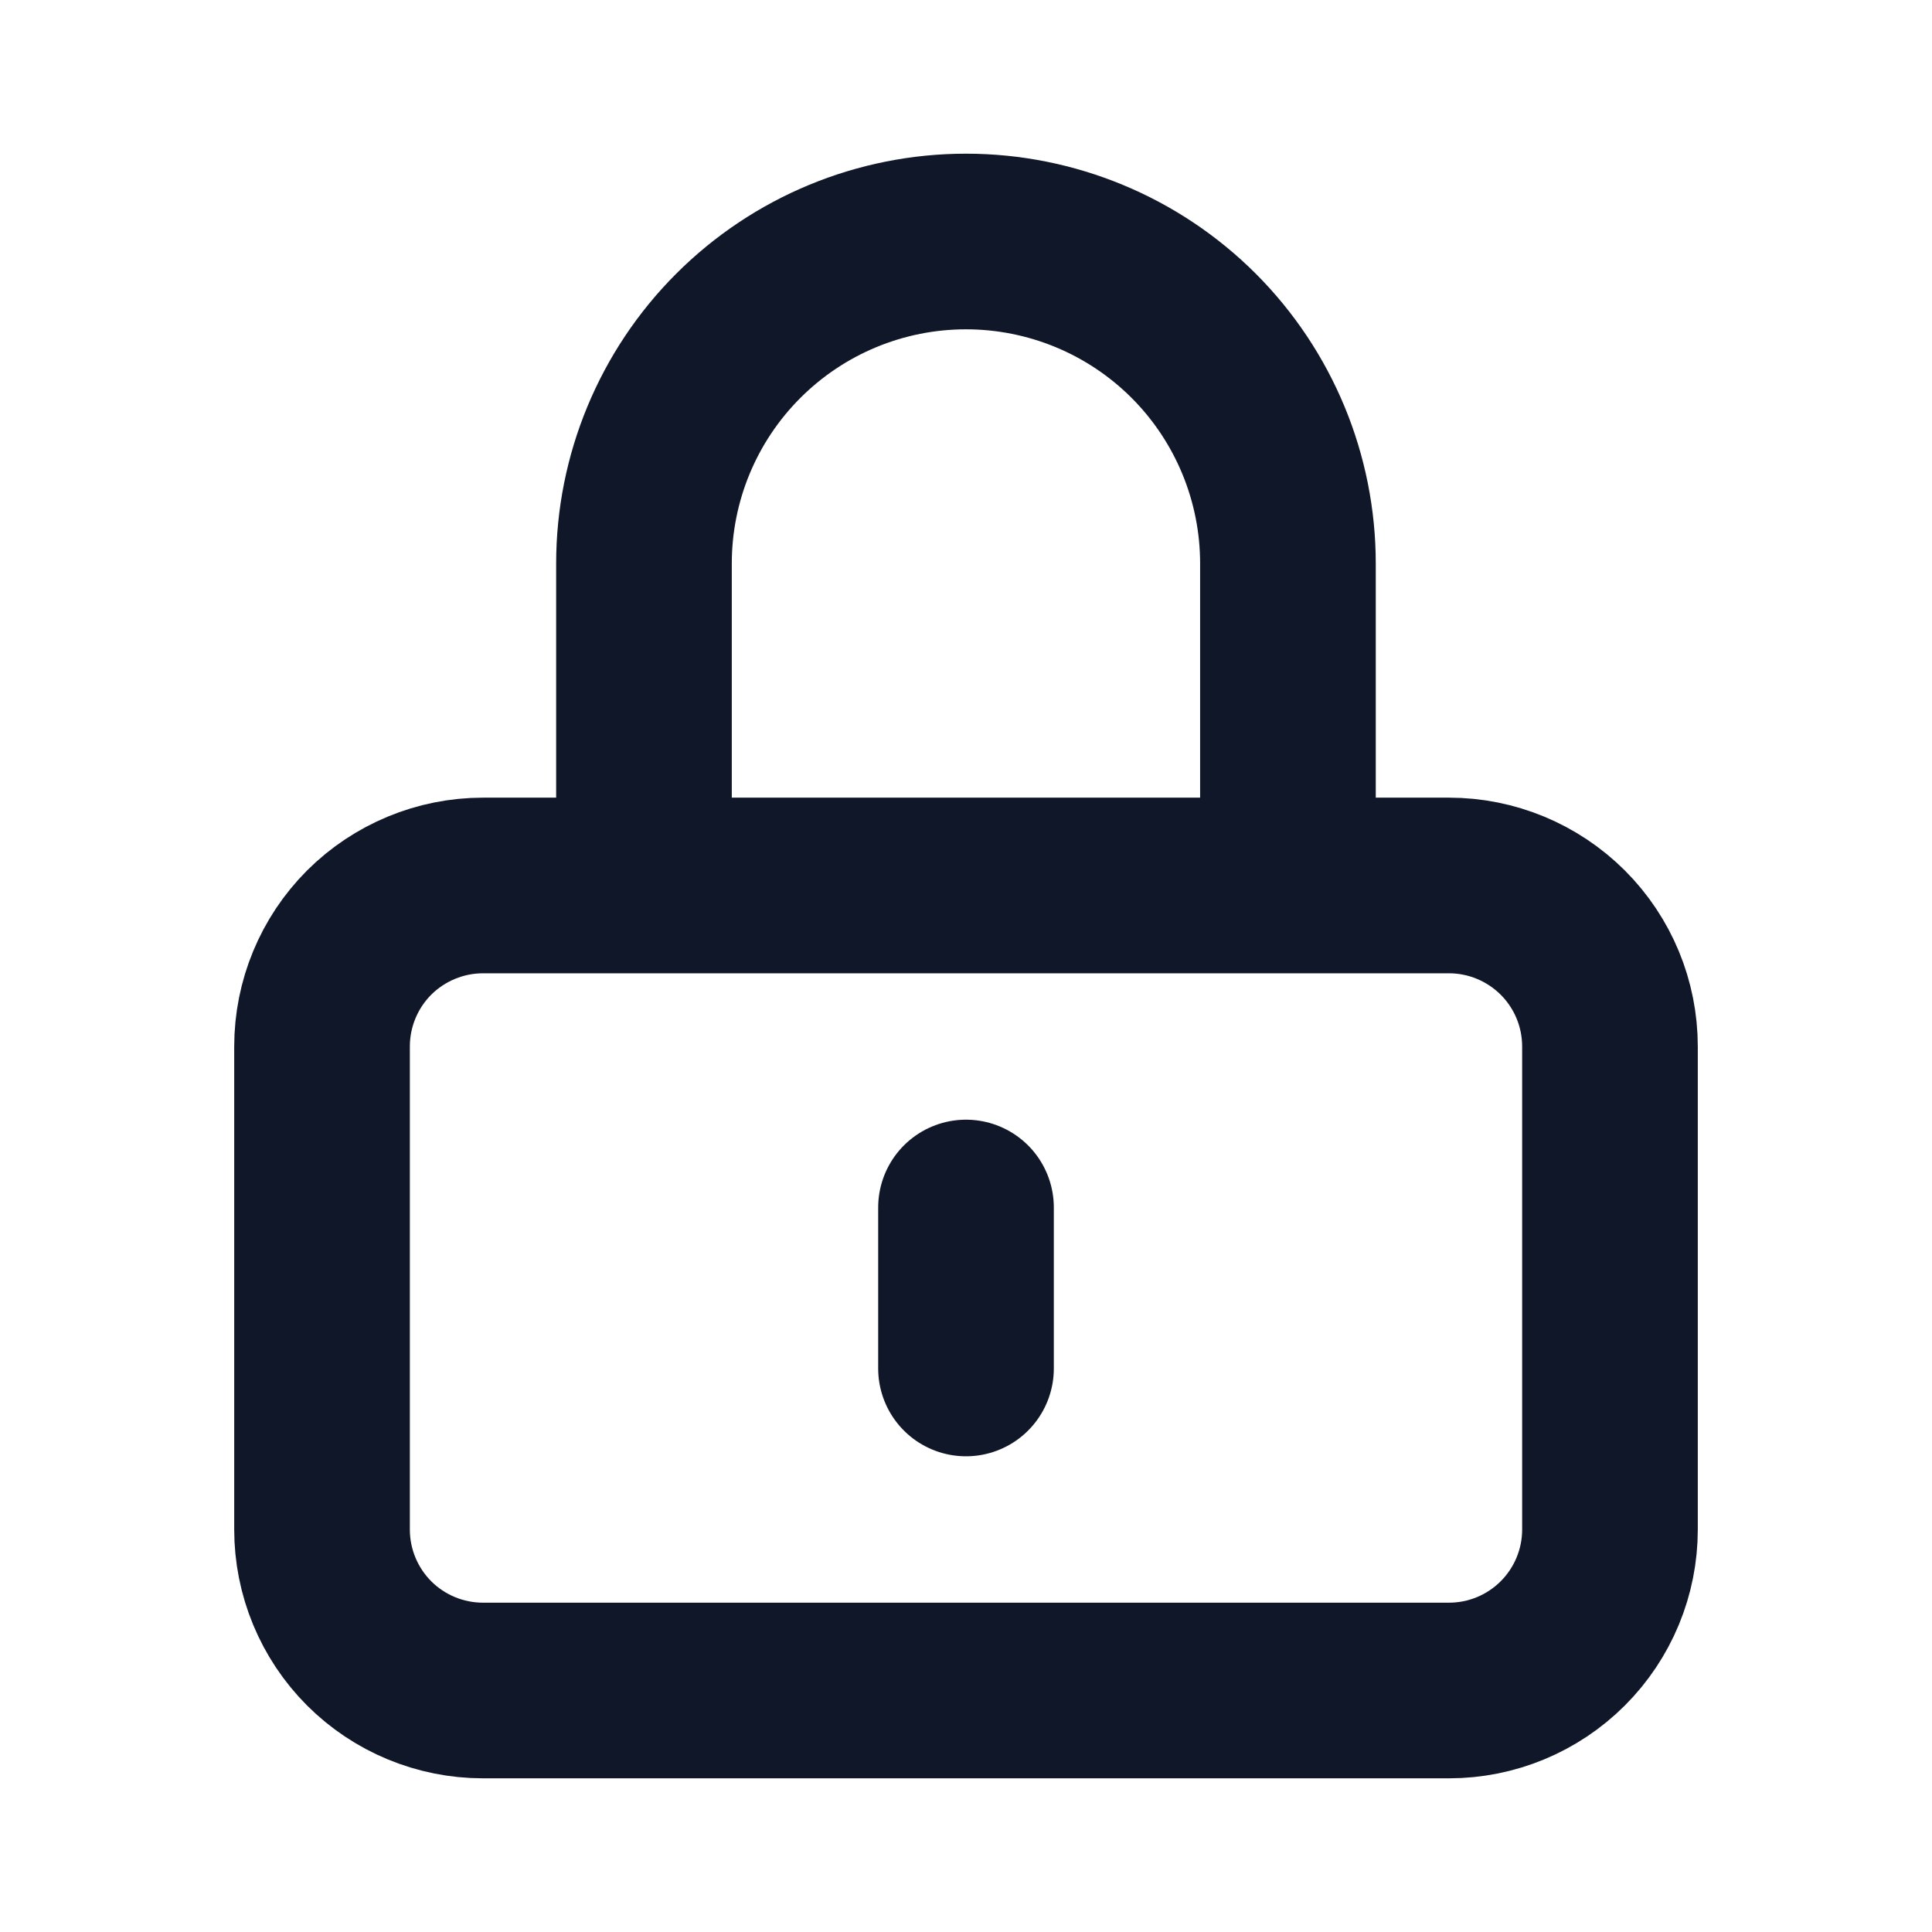 <svg width="22" height="22" viewBox="0 0 22 22" fill="none" xmlns="http://www.w3.org/2000/svg">
<path d="M11 13.75V15.583M5.5 19.25H16.5C16.986 19.25 17.452 19.057 17.796 18.713C18.14 18.369 18.333 17.903 18.333 17.417V11.917C18.333 11.43 18.14 10.964 17.796 10.62C17.452 10.277 16.986 10.083 16.5 10.083H5.5C5.014 10.083 4.547 10.277 4.203 10.62C3.86 10.964 3.667 11.43 3.667 11.917V17.417C3.667 17.903 3.86 18.369 4.203 18.713C4.547 19.057 5.014 19.25 5.5 19.25ZM14.666 10.083V6.417C14.666 5.444 14.28 4.512 13.593 3.824C12.905 3.136 11.972 2.75 11 2.75C10.027 2.75 9.095 3.136 8.407 3.824C7.719 4.512 7.333 5.444 7.333 6.417V10.083H14.666Z" stroke="#101728" stroke-width="2" stroke-linecap="round" stroke-linejoin="round"/>
</svg>
